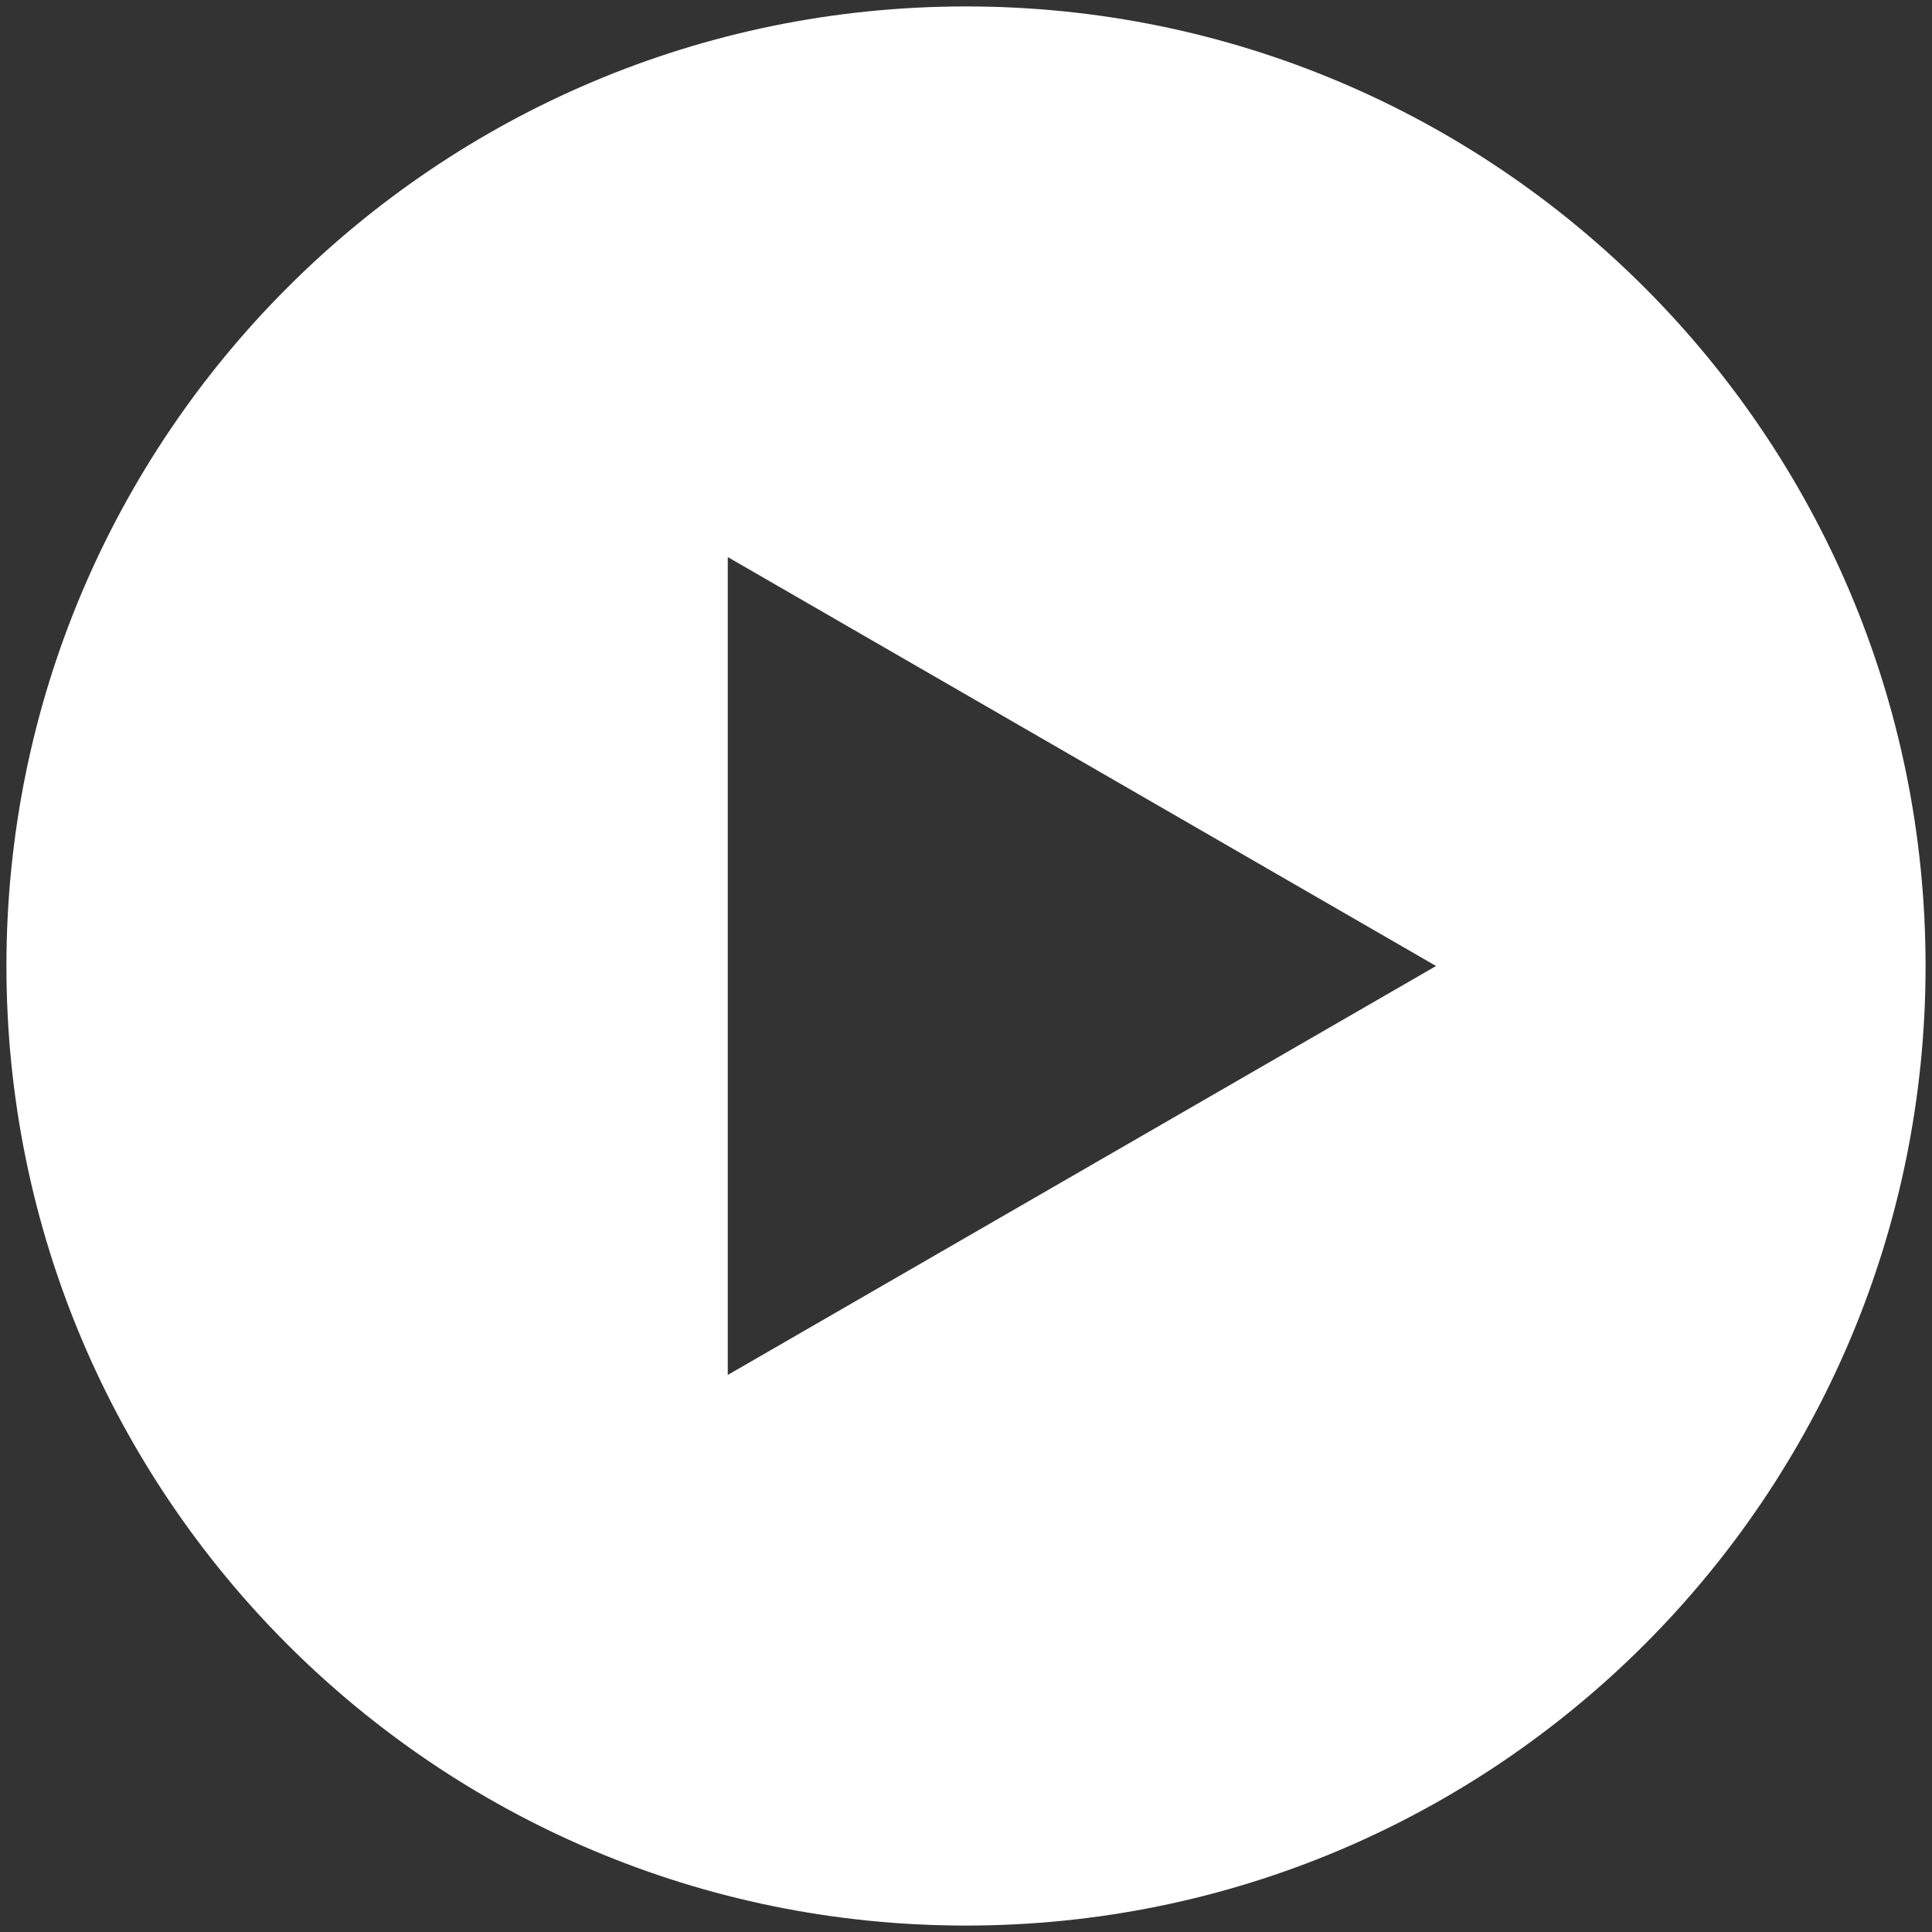 <svg xmlns="http://www.w3.org/2000/svg" xmlns:xlink="http://www.w3.org/1999/xlink" version="1.1" x="0px" y="0px" viewBox="324 138 100 100" enable-background="new 324 138 100 100" xml:space="preserve" aria-hidden="true" width="100px" height="100px" style="fill:url(#CerosGradient_idbb13d5c6c);"><rect x="324" y="138" width="100" height="100" fill="#333333" stroke="none"/><defs><linearGradient class="cerosgradient" data-cerosgradient="true" id="CerosGradient_idbb13d5c6c" gradientUnits="userSpaceOnUse" x1="50%" y1="100%" x2="50%" y2="0%"><stop offset="0%" stop-color="#FFFFFF"/><stop offset="100%" stop-color="#FFFFFF"/></linearGradient><linearGradient/></defs><path d="M374,138.333c-27.43,0-49.667,22.237-49.667,49.667S346.57,237.667,374,237.667S423.667,215.43,423.667,188  S401.43,138.333,374,138.333z M361.669,209.167v-42.333L398.331,188L361.669,209.167z" style="fill:url(#CerosGradient_idbb13d5c6c);"/></svg>